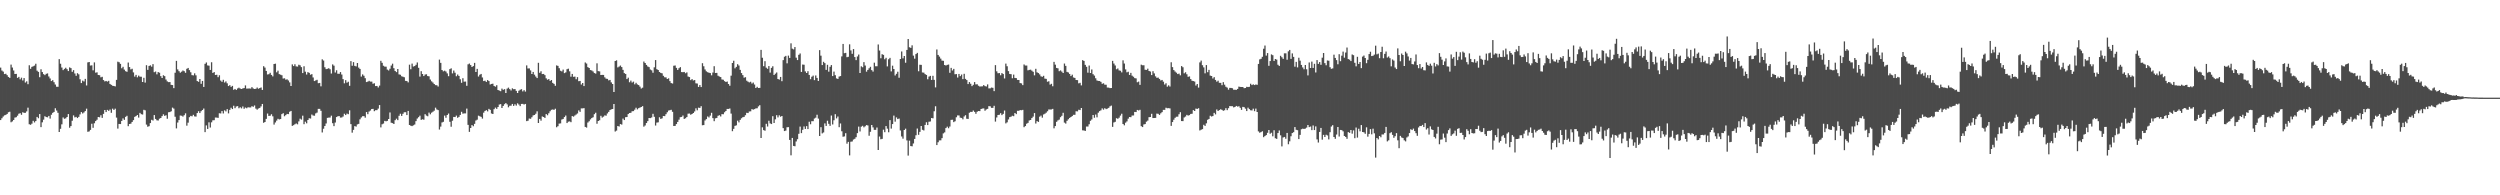 <?xml version="1.0" encoding="UTF-8"?>
<svg xmlns="http://www.w3.org/2000/svg" width="1920" height="150">
  <path d="M0 51.909h1v40.289H0zM1 54.188h1v36.615H1zM2 55.014h1v34.489H2zM3 56.878h1v31.681H3zM4 56.617h1v31.577H4zM5 57.749h1v29.768H5zM6 59.110h1v27.112H6zM7 59.781h1v26.046H7zM8 49.594h1v44.311H8zM9 51.839h1v41.383H9zM10 54.118h1v38.067H10zM11 56.814h1v33.488H11zM12 56.733h1v33.290H12zM13 59.792h1v29.019H13zM14 59.053h1v28.296H14zM15 60.940h1v26.005H15zM16 59.652h1v28.496H16zM17 61.817h1v24.378H17zM18 59.978h1v26.714H18zM19 63.366h1v23.252H19zM20 62.466h1v23.068H20zM21 64.671h1v18.017H21zM22 50.145h1v45.316H22zM23 52.834h1v43.035H23zM24 51.372h1v43.622H24zM25 50.883h1v41.890H25zM26 50.365h1v43.710H26zM27 48.954h1v44.005H27zM28 54.255h1v35.528H28zM29 55.206h1v35.617H29zM30 59.292h1v28.313H30zM31 53.207h1v44.439H31zM32 55.329h1v38.609H32zM33 56.909h1v35.018H33zM34 57.711h1v31.598H34zM35 56.696h1v33.214H35zM36 56.377h1v33.723H36zM37 58.737h1v30.325H37zM38 60.245h1v30.856H38zM39 62.265h1v25.841H39zM40 61.549h1v25.118H40zM41 63.137h1v22.809H41zM42 64.944h1v18.198H42zM43 66.599h1v18.314H43zM44 66.680h1v19.960H44zM45 45.439h1v55.930H45zM46 48.946h1v49.977H46zM47 51.888h1v43.579H47zM48 53.882h1v36.339H48zM49 52.894h1v38.349H49zM50 52.001h1v38.868H50zM51 53.127h1v36.721H51zM52 54.569h1v33.047H52zM53 51.752h1v46.333H53zM54 52.350h1v44.458H54zM55 55.167h1v37.566H55zM56 53.886h1v34.749H56zM57 56.409h1v33.738H57zM58 58.198h1v31.568H58zM59 56.204h1v34.457H59zM60 57.069h1v32.681H60zM61 60.864h1v27.005H61zM62 63.806h1v22.255H62zM63 61.893h1v25.257H63zM64 62.564h1v23.818H64zM65 60.566h1v24.741H65zM66 65.629h1v17.837H66zM67 47.935h1v53.307H67zM68 47.622h1v53.311H68zM69 50.314h1v49.425H69zM70 50.162h1v44.870H70zM71 54.018h1v44.149H71zM72 47.944h1v46.731H72zM73 55.787h1v37.208H73zM74 55.564h1v36.383H74zM75 57.622h1v32.224H75zM76 57.746h1v32.366H76zM77 59.408h1v29.132H77zM78 59.002h1v31.500H78zM79 61.508h1v25.937H79zM80 62.499h1v22.006H80zM81 62.162h1v23.926H81zM82 62.667h1v21.719H82zM83 62.052h1v23.094H83zM84 64.463h1v19.682H84zM85 65.155h1v21.485H85zM86 65.848h1v17.604H86zM87 66.034h1v18.401H87zM88 66.377h1v17.069H88zM89 61.361h1v28.955H89zM90 47.357h1v51.399H90zM91 47.822h1v47.379H91zM92 49.029h1v46.266H92zM93 52.433h1v40.467H93zM94 51.305h1v39.628H94zM95 53.453h1v38.595H95zM96 54.700h1v35.062H96zM97 55.124h1v33.816H97zM98 48.032h1v48.867H98zM99 51.499h1v43.741H99zM100 53.297h1v41.660H100zM101 52.785h1v40.838H101zM102 55.627h1v36.639H102zM103 58.850h1v30.918H103zM104 57.515h1v31.603H104zM105 59.392h1v28.938H105zM106 58.079h1v32.258H106zM107 58.902h1v27.758H107zM108 58.957h1v28.731H108zM109 62.989h1v24.978H109zM110 59.730h1v24.574H110zM111 63.455h1v21.301H111zM112 50.063h1v45.630H112zM113 53.670h1v43.675H113zM114 50.632h1v46.287H114zM115 50.176h1v44.336H115zM116 51.188h1v40.833H116zM117 49.249h1v43.304H117zM118 55.464h1v32.894H118zM119 54.931h1v36.415H119zM120 57.092h1v35.329H120zM121 55.370h1v37.203H121zM122 55.864h1v35.282H122zM123 58.445h1v32.177H123zM124 59.917h1v29.281H124zM125 57.813h1v29.980H125zM126 58.446h1v30.546H126zM127 61.074h1v27.450H127zM128 62.515h1v28.660H128zM129 63.084h1v23.148H129zM130 63.038h1v23.033H130zM131 65.189h1v20.243H131zM132 65.320h1v17.322H132zM133 67.710h1v15.689H133zM134 55.859h1v33.801H134zM135 46.764h1v51.833H135zM136 53.273h1v40.813H136zM137 54.675h1v37.518H137zM138 55.820h1v32.883H138zM139 55.053h1v33.815H139zM140 54.115h1v35.411H140zM141 54.680h1v33.817H141zM142 55.921h1v31.118H142zM143 52.856h1v43.669H143zM144 52.148h1v42.035H144zM145 53.863h1v36.141H145zM146 55.506h1v33.497H146zM147 57.695h1v31.655H147zM148 57.908h1v30.273H148zM149 56.309h1v33.082H149zM150 57.873h1v31.678H150zM151 62.260h1v24.557H151zM152 62.814h1v22.606H152zM153 60.664h1v26.150H153zM154 64.336h1v21.063H154zM155 62.149h1v22.351H155zM156 66.785h1v16.557H156zM157 48.988h1v52.479H157zM158 47.974h1v48.341H158zM159 50.220h1v48.777H159zM160 50.411h1v43.528H160zM161 53.691h1v44.278H161zM162 47.812h1v46.140H162zM163 55.989h1v36.402H163zM164 55.366h1v36.948H164zM165 57.607h1v32.663H165zM166 57.411h1v32.910H166zM167 59.267h1v31.248H167zM168 57.783h1v29.187H168zM169 61.846h1v25.284H169zM170 62.808h1v22.512H170zM171 61.279h1v25.849H171zM172 63.375h1v21.352H172zM173 62.521h1v23.052H173zM174 64.017h1v19.822H174zM175 66.095h1v20.981H175zM176 65.397h1v18.968H176zM177 66.716h1v16.018H177zM178 65.923h1v17.838H178zM179 68.978h1v12.202H179zM180 68.289h1v14.823H180zM181 69.047h1v12.719H181zM182 67.924h1v13.563H182zM183 67.342h1v15.793H183zM184 67.983h1v14.375H184zM185 68.343h1v14.919H185zM186 67.911h1v13.848H186zM187 67.625h1v15.944H187zM188 65.601h1v17.007H188zM189 68.048h1v15.090H189zM190 67.973h1v14.383H190zM191 67.955h1v14.584H191zM192 68.021h1v14.510H192zM193 66.910h1v14.654H193zM194 67.928h1v14.117H194zM195 68.352h1v12.642H195zM196 68.176h1v15.222H196zM197 67.219h1v16.981H197zM198 68.160h1v15.220H198zM199 67.613h1v15.269H199zM200 67.174h1v14.531H200zM201 69.061h1v10.786H201zM202 50.856h1v43.437H202zM203 51.921h1v41.774H203zM204 54.477h1v36.812H204zM205 57.170h1v30.030H205zM206 57.000h1v32.018H206zM207 55.928h1v32.952H207zM208 57.552h1v30.205H208zM209 58.679h1v30.670H209zM210 49.127h1v46.559H210zM211 48.880h1v45.190H211zM212 55.562h1v37.062H212zM213 54.293h1v36.947H213zM214 56.913h1v34.822H214zM215 57.326h1v34.111H215zM216 57.792h1v29.864H216zM217 60.321h1v26.597H217zM218 60.110h1v29.182H218zM219 61.208h1v27.203H219zM220 60.924h1v26.576H220zM221 61.800h1v25.865H221zM222 63.276h1v22.548H222zM223 66.068h1v19.130H223zM224 49.465h1v47.187H224zM225 50.746h1v45.414H225zM226 49.346h1v46.071H226zM227 51.016h1v43.787H227zM228 51.131h1v44.372H228zM229 49.719h1v43.534H229zM230 50.173h1v40.949H230zM231 51.568h1v40.265H231zM232 56.133h1v32.690H232zM233 50.872h1v44.516H233zM234 55.061h1v38.362H234zM235 57.256h1v37.476H235zM236 55.376h1v36.805H236zM237 55.967h1v34.851H237zM238 57.388h1v33.657H238zM239 56.930h1v31.053H239zM240 59.480h1v29.254H240zM241 62.250h1v26.622H241zM242 61.763h1v25.320H242zM243 61.303h1v25.160H243zM244 63.915h1v19.712H244zM245 63.718h1v19.889H245zM246 66.325h1v18.787H246zM247 45.545h1v56.174H247zM248 46.475h1v52.377H248zM249 51.651h1v45.100H249zM250 53.097h1v41.719H250zM251 52.833h1v37.691H251zM252 52.363h1v37.947H252zM253 53.178h1v37.088H253zM254 56.485h1v32.325H254zM255 49.482h1v45.132H255zM256 50.438h1v46.409H256zM257 55.706h1v38.378H257zM258 53.947h1v35.971H258zM259 56.606h1v32.667H259zM260 56.671h1v32.457H260zM261 55.336h1v35.000H261zM262 57.217h1v32.987H262zM263 60.793h1v28.714H263zM264 63.980h1v23.384H264zM265 61.522h1v26.837H265zM266 63.465h1v23.793H266zM267 62.785h1v24.936H267zM268 65.885h1v18.862H268zM269 46.947h1v48.394H269zM270 50.484h1v51.387H270zM271 47.699h1v52.047H271zM272 50.594h1v46.292H272zM273 51.014h1v46.235H273zM274 48.387h1v47.155H274zM275 51.934h1v43.178H275zM276 52.928h1v38.703H276zM277 58.842h1v31.370H277zM278 57.126h1v32.090H278zM279 58.181h1v30.998H279zM280 60.067h1v30.289H280zM281 63.014h1v23.037H281zM282 62.649h1v25.056H282zM283 62.061h1v23.602H283zM284 62.677h1v22.190H284zM285 62.693h1v21.041H285zM286 64.317h1v19.297H286zM287 63.940h1v21.451H287zM288 66.107h1v18.512H288zM289 65.986h1v18.622H289zM290 67.153h1v16.278H290zM291 65.728h1v14.977H291zM292 46.701h1v51.131H292zM293 48.238h1v47.200H293zM294 50.489h1v44.370H294zM295 51.144h1v41.707H295zM296 51.211h1v41.976H296zM297 53.476h1v39.333H297zM298 54.115h1v37.279H298zM299 52.790h1v33.599H299zM300 50.332h1v43.944H300zM301 48.914h1v45.676H301zM302 52.352h1v42.886H302zM303 54.533h1v37.771H303zM304 55.412h1v35.735H304zM305 52.984h1v39.276H305zM306 57.132h1v31.826H306zM307 57.391h1v29.967H307zM308 58.583h1v30.453H308zM309 58.918h1v28.496H309zM310 59.338h1v26.878H310zM311 62.111h1v24.055H311zM312 62.284h1v26.074H312zM313 63.296h1v21.908H313zM314 49.664h1v46.330H314zM315 53.214h1v43.349H315zM316 48.831h1v48.021H316zM317 51.073h1v45.187H317zM318 50.759h1v44.859H318zM319 49.783h1v43.237H319zM320 47.972h1v43.064H320zM321 52.059h1v37.932H321zM322 58.841h1v29.970H322zM323 54.698h1v37.360H323zM324 56.839h1v34.755H324zM325 58.429h1v33.525H325zM326 57.219h1v30.511H326zM327 57.045h1v31.728H327zM328 58.399h1v30.881H328zM329 58.599h1v27.874H329zM330 61.077h1v26.734H330zM331 62.446h1v24.076H331zM332 63.389h1v22.415H332zM333 64.534h1v20.449H333zM334 65.372h1v17.295H334zM335 65.472h1v18.599H335zM336 66.435h1v18.133H336zM337 45.794h1v53.685H337zM338 48.267h1v48.938H338zM339 53.777h1v40.287H339zM340 54.784h1v38.753H340zM341 54.249h1v34.510H341zM342 54.944h1v35.471H342zM343 56.372h1v31.962H343zM344 58.517h1v28.682H344zM345 53.070h1v40.467H345zM346 52.498h1v44.810H346zM347 56.374h1v36.365H347zM348 54.174h1v35.631H348zM349 55.855h1v34.033H349zM350 58.559h1v30.232H350zM351 57.223h1v33.237H351zM352 58.336h1v31.411H352zM353 60.863h1v27.412H353zM354 63.586h1v22.293H354zM355 60.064h1v27.210H355zM356 62.729h1v24.352H356zM357 62.606h1v24.463H357zM358 65.898h1v17.512H358zM359 49.430h1v46.478H359zM360 48.767h1v52.489H360zM361 49.972h1v48.356H361zM362 51.459h1v44.596H362zM363 50.736h1v46.234H363zM364 48.300h1v46.818H364zM365 55.287h1v37.278H365zM366 52.911h1v39.004H366zM367 58.771h1v30.051H367zM368 57.393h1v31.908H368zM369 56.793h1v32.948H369zM370 59.471h1v31.628H370zM371 62.245h1v24.286H371zM372 61.936h1v23.259H372zM373 62.900h1v21.668H373zM374 61.516h1v24.014H374zM375 62.240h1v21.346H375zM376 64.875h1v19.496H376zM377 64.482h1v22.639H377zM378 64.262h1v23.303H378zM379 66.015h1v17.862H379zM380 66.572h1v16.043H380zM381 65.434h1v18.162H381zM382 69.144h1v13.007H382zM383 69.584h1v10.704H383zM384 70.066h1v9.918H384zM385 68.065h1v14.901H385zM386 68.947h1v12.427H386zM387 68.430h1v11.600H387zM388 71.433h1v7.719H388zM389 68.037h1v12.144H389zM390 67.280h1v15.131H390zM391 68.468h1v12.768H391zM392 69.457h1v11.679H392zM393 67.827h1v11.984H393zM394 68.515h1v12.831H394zM395 68.426h1v11.662H395zM396 69.784h1v11.312H396zM397 71.444h1v7.901H397zM398 69.677h1v10.589H398zM399 68.919h1v12.574H399zM400 68.491h1v11.331H400zM401 70.202h1v9.591H401zM402 69.231h1v11.060H402zM403 70.348h1v9.472H403zM404 50.223h1v42.815H404zM405 52.592h1v40.106H405zM406 52.528h1v38.526H406zM407 54.049h1v37.188H407zM408 56.830h1v33.234H408zM409 55.235h1v33.399H409zM410 57.332h1v30.999H410zM411 58.776h1v28.578H411zM412 59.968h1v25.512H412zM413 48.240h1v46.208H413zM414 55.920h1v35.410H414zM415 54.745h1v37.937H415zM416 56.890h1v32.572H416zM417 56.772h1v33.107H417zM418 57.719h1v32.870H418zM419 60.149h1v27.439H419zM420 61.228h1v27.312H420zM421 60.700h1v26.297H421zM422 62.160h1v23.297H422zM423 61.451h1v22.893H423zM424 63.645h1v20.429H424zM425 64.430h1v19.958H425zM426 65.913h1v17.602H426zM427 50.242h1v47.482H427zM428 50.607h1v46.322H428zM429 52.399h1v42.528H429zM430 54.304h1v40.450H430zM431 54.851h1v36.940H431zM432 53.432h1v37.922H432zM433 56.188h1v33.716H433zM434 55.616h1v33.137H434zM435 53.153h1v41.358H435zM436 52.758h1v40.673H436zM437 54.772h1v38.474H437zM438 58.905h1v34.954H438zM439 56.781h1v32.365H439zM440 58.987h1v30.631H440zM441 58.848h1v29.858H441zM442 60.864h1v27.114H442zM443 59.225h1v27.925H443zM444 62.338h1v22.444H444zM445 62.172h1v23.758H445zM446 64.907h1v18.338H446zM447 63.763h1v19.474H447zM448 66.105h1v16.931H448zM449 47.967h1v49.529H449zM450 48.790h1v49.213H450zM451 51.539h1v42.573H451zM452 52.231h1v40.890H452zM453 53.800h1v37.912H453zM454 54.106h1v36.550H454zM455 54.867h1v35.208H455zM456 56.092h1v31.616H456zM457 56.503h1v30.098H457zM458 48.662h1v46.382H458zM459 54.606h1v38.312H459zM460 54.840h1v37.502H460zM461 57.592h1v31.323H461zM462 57.516h1v32.809H462zM463 57.567h1v32.027H463zM464 59.401h1v29.248H464zM465 60.435h1v28.395H465zM466 60.576h1v26.583H466zM467 61.734h1v24.161H467zM468 61.401h1v23.148H468zM469 63.288h1v20.663H469zM470 64.510h1v19.189H470zM471 70.680h1v9.209H471zM472 46.851h1v54.181H472zM473 46.311h1v54.003H473zM474 51.756h1v45.021H474zM475 51.121h1v46.046H475zM476 50.316h1v44.985H476zM477 51.509h1v44.208H477zM478 53.639h1v37.423H478zM479 56.146h1v36.050H479zM480 56.771h1v33.263H480zM481 60.707h1v29.158H481zM482 59.643h1v27.971H482zM483 63.184h1v23.591H483zM484 61.915h1v24.739H484zM485 63.367h1v22.090H485zM486 62.669h1v22.675H486zM487 64.760h1v19.483H487zM488 63.581h1v19.159H488zM489 64.809h1v19.214H489zM490 65.311h1v17.780H490zM491 66.489h1v16.153H491zM492 68.020h1v14.180H492zM493 67.322h1v14.191H493zM494 47.281h1v49.976H494zM495 48.391h1v47.952H495zM496 49.847h1v44.642H496zM497 51.059h1v41.953H497zM498 51.563h1v39.059H498zM499 53.396h1v37.323H499zM500 54.025h1v36.199H500zM501 55.869h1v31.512H501zM502 51.728h1v37.951H502zM503 46.156h1v50.234H503zM504 53.147h1v41.022H504zM505 53.740h1v40.193H505zM506 55.288h1v34.753H506zM507 56.004h1v35.328H507zM508 56.313h1v34.581H508zM509 58.223h1v30.874H509zM510 59.355h1v29.838H510zM511 59.425h1v28.284H511zM512 60.668h1v25.559H512zM513 60.162h1v24.706H513zM514 62.306h1v22.324H514zM515 63.771h1v20.539H515zM516 64.167h1v21.712H516zM517 50.466h1v46.308H517zM518 50.300h1v46.371H518zM519 52.102h1v43.157H519zM520 53.705h1v39.929H520zM521 52.387h1v39.526H521zM522 51.558h1v38.447H522zM523 55.331h1v34.486H523zM524 55.437h1v33.272H524zM525 55.236h1v36.125H525zM526 56.282h1v34.557H526zM527 55.583h1v34.340H527zM528 58.802h1v28.506H528zM529 59.162h1v28.021H529zM530 61.517h1v26.611H530zM531 60.712h1v26.842H531zM532 61.818h1v24.941H532zM533 61.482h1v24.108H533zM534 63.983h1v19.240H534zM535 64.127h1v20.598H535zM536 66.754h1v15.920H536zM537 65.347h1v17.557H537zM538 66.892h1v14.672H538zM539 48.531h1v47.692H539zM540 50.880h1v45.172H540zM541 53.327h1v39.187H541zM542 54.803h1v36.706H542zM543 55.441h1v33.990H543zM544 55.862h1v34.364H544zM545 56.118h1v32.642H545zM546 57.850h1v28.775H546zM547 55.688h1v35.030H547zM548 50.858h1v42.232H548zM549 56.072h1v34.822H549zM550 55.960h1v34.589H550zM551 58.173h1v30.737H551zM552 58.802h1v29.658H552zM553 59.164h1v30.292H553zM554 61.010h1v26.632H554zM555 61.238h1v26.525H555zM556 62.320h1v23.887H556zM557 62.964h1v22.276H557zM558 62.621h1v21.044H558zM559 64.502h1v19.141H559zM560 65.837h1v17.442H560zM561 58.117h1v29.105H561zM562 48.379h1v52.391H562zM563 46.667h1v52.278H563zM564 52.486h1v44.158H564zM565 51.341h1v44.923H565zM566 49.318h1v43.350H566zM567 50.327h1v43.695H567zM568 53.640h1v38.435H568zM569 56.097h1v34.720H569zM570 57.687h1v32.338H570zM571 59.663h1v30.104H571zM572 59.306h1v29.190H572zM573 61.945h1v24.709H573zM574 62.723h1v24.117H574zM575 63.271h1v22.310H575zM576 62.769h1v22.735H576zM577 64.177h1v19.625H577zM578 63.386h1v20.857H578zM579 64.919h1v18.897H579zM580 67.579h1v15.659H580zM581 66.657h1v16.480H581zM582 67.576h1v14.163H582zM583 67.464h1v13.327H583zM584 38.319h1v67.659H584zM585 44.345h1v53.465H585zM586 50.857h1v49.068H586zM587 46.994h1v53.421H587zM588 51.945h1v43.126H588zM589 52.818h1v44.368H589zM590 50.762h1v41.954H590zM591 55.782h1v39.008H591zM592 52.112h1v43.172H592zM593 50.897h1v38.366H593zM594 57.594h1v36.871H594zM595 56.555h1v35.077H595zM596 55.668h1v32.818H596zM597 60.675h1v29.471H597zM598 61.112h1v27.476H598zM599 59.106h1v30.544H599zM600 62.380h1v26.725H600zM601 46.160h1v52.262H601zM602 43.590h1v57.081H602zM603 42.928h1v57.396H603zM604 48.634h1v49.107H604zM605 42.685h1v54.964H605zM606 44.478h1v62.997H606zM607 33.279h1v86.011H607zM608 37.399h1v68.524H608zM609 37.929h1v74.156H609zM610 36.153h1v76.178H610zM611 44.301h1v64.334H611zM612 46.131h1v60.760H612zM613 42.077h1v60.688H613zM614 41.068h1v56.171H614zM615 55.221h1v47.034H615zM616 49.583h1v50.098H616zM617 49.700h1v47.437H617zM618 54.812h1v44.200H618zM619 56.078h1v40.805H619zM620 54.665h1v44.438H620zM621 57.574h1v35.921H621zM622 60.808h1v34.639H622zM623 58.950h1v34.129H623zM624 58.043h1v35.035H624zM625 61.540h1v29.479H625zM626 57.957h1v32.429H626zM627 59.869h1v28.269H627zM628 62.181h1v28.930H628zM629 38.514h1v65.947H629zM630 42.760h1v54.943H630zM631 49.995h1v52.440H631zM632 47.442h1v54.273H632zM633 48.476h1v46.297H633zM634 53.673h1v43.021H634zM635 49.775h1v42.961H635zM636 55.034h1v40.036H636zM637 51.298h1v45.389H637zM638 49.995h1v38.753H638zM639 58.438h1v37.129H639zM640 54.999h1v37.350H640zM641 57.769h1v29.961H641zM642 60.231h1v30.710H642zM643 60.628h1v28.857H643zM644 58.776h1v38.925H644zM645 58.441h1v36.359H645zM646 43.320h1v57.516H646zM647 33.725h1v71.277H647zM648 40.848h1v63.883H648zM649 40.582h1v61.738H649zM650 43.941h1v66.382H650zM651 43.634h1v65.343H651zM652 34.052h1v85.282H652zM653 38.724h1v70.136H653zM654 41.309h1v67.334H654zM655 37.701h1v69.447H655zM656 43.807h1v62.770H656zM657 46.174h1v59.200H657zM658 43.390h1v58.858H658zM659 41.906h1v55.341H659zM660 56.056h1v44.887H660zM661 50.945h1v46.332H661zM662 51.639h1v44.976H662zM663 47.715h1v50.101H663zM664 50.349h1v46.643H664zM665 55.031h1v41.044H665zM666 53.731h1v42.615H666zM667 52.438h1v51.830H667zM668 51.328h1v49.918H668zM669 53.860h1v42.158H669zM670 55.005h1v42.817H670zM671 48.121h1v51.619H671zM672 50.898h1v48.852H672zM673 50.895h1v47.041H673zM674 34.148h1v81.062H674zM675 38.787h1v66.078H675zM676 44.758h1v62.204H676zM677 41.614h1v65.012H677zM678 42.143h1v57.462H678zM679 45.500h1v56.039H679zM680 44.409h1v52.421H680zM681 51.013h1v47.788H681zM682 45.531h1v56.033H682zM683 44.427h1v47.810H683zM684 54.816h1v43.928H684zM685 50.418h1v44.854H685zM686 52.989h1v35.769H686zM687 57.974h1v35.462H687zM688 56.658h1v33.524H688zM689 55.079h1v36.378H689zM690 59.690h1v31.368H690zM691 45.292h1v54.909H691zM692 39.538h1v65.273H692zM693 44.784h1v61.713H693zM694 43.028h1v56.821H694zM695 48.194h1v50.598H695zM696 38.343h1v69.476H696zM697 29.964h1v89.544H697zM698 36.321h1v71.691H698zM699 36.786h1v75.409H699zM700 34.815h1v77.553H700zM701 42.693h1v67.483H701zM702 45.042h1v61.638H702zM703 41.510h1v62.392H703zM704 40.617h1v58.115H704zM705 54.746h1v48.791H705zM706 49.738h1v51.524H706zM707 49.809h1v46.958H707zM708 55.649h1v44.042H708zM709 55.826h1v44.380H709zM710 56.909h1v39.026H710zM711 57.555h1v36.321H711zM712 60.889h1v35.167H712zM713 58.839h1v34.662H713zM714 58.280h1v35.008H714zM715 61.368h1v29.249H715zM716 58.209h1v32.646H716zM717 61.359h1v24.112H717zM718 67.103h1v14.518H718zM719 37.971h1v73.415H719zM720 42.196h1v67.075H720zM721 43.483h1v64.352H721zM722 44.996h1v62.781H722zM723 46.558h1v59.530H723zM724 46.696h1v55.755H724zM725 49.898h1v51.801H725zM726 50.322h1v48.009H726zM727 49.828h1v47.451H727zM728 49.583h1v48.938H728zM729 55.921h1v41.278H729zM730 52.123h1v39.954H730zM731 54.142h1v37.832H731zM732 52.906h1v40.872H732zM733 57.021h1v36.119H733zM734 56.864h1v33.217H734zM735 59.524h1v29.085H735zM736 56.799h1v31.879H736zM737 58.476h1v31.884H737zM738 57.264h1v33.309H738zM739 60.755h1v30.914H739zM740 56.660h1v32.790H740zM741 60.580h1v27.895H741zM742 61.496h1v29.686H742zM743 64.575h1v26.769H743zM744 63.043h1v23.561H744zM745 64.310h1v21.595H745zM746 66.153h1v19.820H746zM747 65.148h1v19.748H747zM748 63.026h1v22.912H748zM749 64.839h1v22.540H749zM750 64.735h1v21.055H750zM751 65.843h1v19.423H751zM752 66.453h1v18.919H752zM753 66.351h1v17.382H753zM754 66.318h1v17.050H754zM755 65.355h1v17.895H755zM756 66.155h1v18.879H756zM757 66.381h1v17.676H757zM758 64.794h1v18.818H758zM759 67.879h1v13.619H759zM760 67.836h1v13.803H760zM761 67.203h1v15.663H761zM762 67.435h1v15.408H762zM763 69.984h1v11.285H763zM764 50.042h1v43.361H764zM765 54.763h1v35.460H765zM766 56.266h1v32.077H766zM767 56.106h1v32.008H767zM768 57.816h1v29.113H768zM769 56.096h1v32.317H769zM770 56.899h1v30.572H770zM771 60.262h1v24.619H771zM772 48.828h1v45.928H772zM773 50.877h1v43.056H773zM774 54.631h1v37.102H774zM775 56.801h1v33.150H775zM776 56.966h1v32.625H776zM777 60.095h1v28.807H777zM778 57.319h1v31.938H778zM779 59.865h1v26.918H779zM780 60.011h1v27.653H780zM781 61.398h1v23.711H781zM782 61.433h1v23.673H782zM783 63.775h1v20.748H783zM784 64.038h1v20.647H784zM785 65.399h1v18.987H785zM786 49.503h1v48.176H786zM787 50.325h1v46.492H787zM788 50.320h1v44.690H788zM789 54.037h1v40.320H789zM790 53.640h1v38.858H790zM791 53.507h1v38.671H791zM792 54.260h1v36.426H792zM793 55.152h1v34.420H793zM794 57.863h1v28.962H794zM795 52.856h1v42.007H795zM796 55.539h1v37.483H796zM797 56.114h1v37.541H797zM798 57.144h1v32.434H798zM799 58.628h1v30.169H799zM800 58.982h1v31.398H800zM801 58.223h1v29.675H801zM802 60.367h1v26.994H802zM803 60.563h1v25.944H803zM804 62.764h1v22.665H804zM805 62.403h1v21.654H805zM806 64.974h1v19.164H806zM807 64.361h1v19.685H807zM808 66.237h1v17.373H808zM809 47.537h1v51.029H809zM810 49.666h1v47.169H810zM811 52.196h1v41.323H811zM812 52.474h1v39.997H812zM813 54.676h1v37.164H813zM814 54.084h1v35.939H814zM815 54.976h1v33.984H815zM816 56.072h1v30.574H816zM817 48.818h1v45.314H817zM818 50.604h1v44.329H818zM819 55.180h1v37.574H819zM820 55.664h1v35.957H820zM821 56.773h1v33.806H821zM822 58.395h1v31.441H822zM823 57.348h1v31.810H823zM824 59.487h1v28.673H824zM825 59.856h1v28.320H825zM826 61.456h1v23.986H826zM827 61.531h1v24.021H827zM828 63.991h1v20.285H828zM829 63.569h1v20.975H829zM830 65.561h1v17.401H830zM831 46.190h1v53.883H831zM832 46.786h1v53.396H832zM833 49.822h1v50.748H833zM834 51.292h1v45.884H834zM835 55.803h1v41.382H835zM836 50.304h1v45.144H836zM837 56.058h1v36.740H837zM838 53.342h1v38.397H838zM839 56.992h1v31.311H839zM840 58.078h1v32.327H840zM841 60.114h1v27.834H841zM842 61.785h1v28.326H842zM843 62.148h1v24.396H843zM844 62.197h1v23.172H844zM845 62.878h1v21.846H845zM846 64.378h1v18.871H846zM847 63.963h1v20.263H847zM848 65.050h1v18.048H848zM849 65.080h1v18.745H849zM850 67.240h1v16.172H850zM851 67.275h1v15.564H851zM852 67.695h1v13.965H852zM853 67.569h1v13.548H853zM854 46.758h1v50.661H854zM855 48.767h1v45.275H855zM856 50.271h1v43.263H856zM857 53.182h1v37.578H857zM858 52.604h1v38.633H858zM859 54.050h1v36.317H859zM860 54.301h1v34.479H860zM861 55.583h1v31.787H861zM862 46.346h1v48.897H862zM863 48.784h1v47.485H863zM864 53.318h1v40.879H864zM865 55.551h1v37.668H865zM866 55.100h1v36.025H866zM867 57.566h1v32.301H867zM868 55.944h1v34.083H868zM869 58.105h1v30.616H869zM870 58.913h1v29.782H870zM871 60.001h1v25.941H871zM872 60.199h1v25.874H872zM873 63.164h1v21.259H873zM874 62.661h1v22.197H874zM875 65.177h1v19.166H875zM876 49.648h1v47.296H876zM877 50.122h1v47.470H877zM878 50.133h1v45.467H878zM879 53.556h1v41.750H879zM880 53.732h1v39.705H880zM881 52.715h1v39.927H881zM882 54.512h1v35.490H882zM883 54.914h1v34.958H883zM884 57.640h1v29.734H884zM885 54.673h1v36.014H885zM886 56.382h1v34.252H886zM887 58.623h1v31.920H887zM888 59.768h1v27.461H888zM889 59.597h1v27.807H889zM890 60.646h1v27.603H890zM891 61.819h1v25.228H891zM892 61.412h1v24.686H892zM893 62.726h1v21.637H893zM894 64.898h1v19.465H894zM895 63.942h1v18.808H895zM896 66.546h1v16.619H896zM897 65.515h1v17.535H897zM898 66.436h1v16.792H898zM899 47.809h1v48.874H899zM900 51.558h1v42.212H900zM901 53.786h1v38.154H901zM902 54.922h1v35.548H902zM903 55.807h1v33.865H903zM904 56.859h1v32.754H904zM905 56.509h1v31.226H905zM906 57.842h1v28.323H906zM907 50.740h1v42.239H907zM908 51.654h1v41.367H908zM909 56.325h1v33.912H909zM910 55.497h1v34.010H910zM911 57.052h1v31.176H911zM912 58.995h1v29.810H912zM913 58.664h1v29.748H913zM914 60.716h1v26.775H914zM915 61.984h1v25.344H915zM916 62.277h1v22.294H916zM917 62.633h1v22.590H917zM918 65.683h1v17.713H918zM919 64.520h1v19.157H919zM920 67.268h1v15.820H920zM921 47.919h1v52.274H921zM922 46.567h1v53.052H922zM923 50.072h1v49.125H923zM924 51.783h1v44.064H924zM925 56.305h1v40.393H925zM926 49.986h1v44.726H926zM927 55.448h1v36.552H927zM928 53.643h1v37.720H928zM929 58.048h1v30.813H929zM930 58.345h1v31.133H930zM931 60.276h1v28.883H931zM932 59.241h1v27.421H932zM933 61.401h1v26.466H933zM934 62.723h1v21.371H934zM935 61.968h1v23.283H935zM936 63.610h1v20.900H936zM937 63.625h1v20.278H937zM938 65.442h1v18.922H938zM939 63.103h1v21.972H939zM940 65.023h1v19.654H940zM941 66.592h1v16.509H941zM942 67.259h1v17.348H942zM943 68.884h1v14.220H943zM944 67.484h1v13.986H944zM945 67.519h1v14.030H945zM946 67.807h1v13.751H946zM947 68.921h1v13.559H947zM948 68.920h1v13.214H948zM949 69.009h1v12.368H949zM950 68.287h1v13.568H950zM951 66.518h1v15.078H951zM952 66.772h1v16.003H952zM953 66.795h1v17.564H953zM954 66.808h1v15.245H954zM955 67.734h1v14.582H955zM956 67.588h1v15.854H956zM957 66.662h1v18.614H957zM958 66.855h1v15.846H958zM959 66.675h1v17.157H959zM960 64.304h1v20.358H960zM961 65.319h1v19.520H961zM962 64.748h1v18.724H962zM963 65.349h1v20.076H963zM964 64.862h1v18.559H964zM965 65.152h1v20.878H965zM966 49.102h1v51.813H966zM967 45.630h1v56.285H967zM968 45.149h1v56.303H968zM969 43.610h1v57.183H969zM970 37.412h1v67.933H970zM971 34.957h1v69.550H971zM972 42.711h1v61.045H972zM973 40.731h1v61.281H973zM974 50.550h1v49.301H974zM975 46.885h1v55.802H975zM976 41.796h1v60.133H976zM977 42.414h1v62.312H977zM978 46.811h1v53.225H978zM979 45.301h1v60.877H979zM980 45.786h1v60.869H980zM981 49.715h1v52.486H981zM982 50.620h1v49.556H982zM983 42.839h1v61.076H983zM984 43.964h1v68.484H984zM985 45.211h1v60.343H985zM986 40.938h1v64.232H986zM987 40.974h1v65.550H987zM988 45.890h1v56.210H988zM989 39.437h1v71.374H989zM990 38.364h1v70.163H990zM991 45.234h1v59.413H991zM992 41.006h1v61.196H992zM993 43.652h1v57.884H993zM994 51.181h1v46.413H994zM995 47.511h1v52.193H995zM996 51.781h1v48.230H996zM997 44.341h1v62.462H997zM998 46.589h1v56.966H998zM999 49.892h1v49.401H999zM1000 51.784h1v47.034H1000zM1001 53.193h1v45.843H1001zM1002 49.945h1v48.796H1002zM1003 53.195h1v44.810H1003zM1004 57.915h1v38.097H1004zM1005 47.966h1v49.657H1005zM1006 52.201h1v44.957H1006zM1007 47.316h1v52.636H1007zM1008 52.185h1v44.188H1008zM1009 48.994h1v50.919H1009zM1010 55.656h1v41.420H1010zM1011 46.142h1v60.929H1011zM1012 49.073h1v60.408H1012zM1013 47.675h1v53.665H1013zM1014 49.760h1v48.472H1014zM1015 44.292h1v62.992H1015zM1016 40.680h1v62.902H1016zM1017 48.497h1v56.711H1017zM1018 50.134h1v53.321H1018zM1019 46.433h1v57.590H1019zM1020 46.622h1v60.411H1020zM1021 51.634h1v49.900H1021zM1022 52.855h1v44.320H1022zM1023 52.505h1v43.653H1023zM1024 41.982h1v63.241H1024zM1025 44.511h1v62.094H1025zM1026 46.164h1v57.135H1026zM1027 49.370h1v48.161H1027zM1028 41.650h1v63.213H1028zM1029 46.981h1v52.819H1029zM1030 42.759h1v57.193H1030zM1031 39.626h1v61.254H1031zM1032 44.264h1v60.179H1032zM1033 40.353h1v64.810H1033zM1034 36.509h1v70.091H1034zM1035 45.365h1v56.107H1035zM1036 45.828h1v56.197H1036zM1037 46.910h1v52.950H1037zM1038 41.828h1v60.832H1038zM1039 42.374h1v57.757H1039zM1040 48.253h1v57.868H1040zM1041 50.924h1v47.020H1041zM1042 43.627h1v62.056H1042zM1043 49.095h1v49.796H1043zM1044 47.635h1v53.240H1044zM1045 52.303h1v43.771H1045zM1046 43.492h1v57.860H1046zM1047 42.643h1v58.987H1047zM1048 44.527h1v58.213H1048zM1049 48.546h1v49.261H1049zM1050 45.925h1v59.044H1050zM1051 41.535h1v61.341H1051zM1052 39.746h1v59.435H1052zM1053 43.075h1v60.094H1053zM1054 42.788h1v56.034H1054zM1055 41.920h1v60.491H1055zM1056 35.051h1v85.988H1056zM1057 41.716h1v64.255H1057zM1058 41.189h1v65.893H1058zM1059 44.706h1v59.727H1059zM1060 39.944h1v65.469H1060zM1061 35.915h1v67.334H1061zM1062 44.736h1v58.553H1062zM1063 41.389h1v60.696H1063zM1064 39.578h1v57.881H1064zM1065 44.176h1v64.403H1065zM1066 43.381h1v64.395H1066zM1067 44.673h1v57.633H1067zM1068 50.932h1v50.610H1068zM1069 45.681h1v57.891H1069zM1070 46.558h1v59.267H1070zM1071 51.876h1v52.705H1071zM1072 53.024h1v49.206H1072zM1073 37.168h1v70.603H1073zM1074 42.224h1v71.576H1074zM1075 47.076h1v57.248H1075zM1076 41.111h1v64.449H1076zM1077 42.227h1v63.817H1077zM1078 50.687h1v57.079H1078zM1079 39.679h1v68.935H1079zM1080 41.011h1v64.587H1080zM1081 43.343h1v61.389H1081zM1082 46.519h1v55.664H1082zM1083 44.470h1v54.783H1083zM1084 49.217h1v50.690H1084zM1085 49.465h1v49.310H1085zM1086 47.215h1v53.469H1086zM1087 41.825h1v60.469H1087zM1088 49.994h1v54.323H1088zM1089 52.400h1v45.510H1089zM1090 49.223h1v47.506H1090zM1091 52.627h1v44.174H1091zM1092 51.464h1v44.422H1092zM1093 53.931h1v43.672H1093zM1094 54.049h1v40.510H1094zM1095 47.935h1v51.555H1095zM1096 49.892h1v48.558H1096zM1097 50.597h1v52.702H1097zM1098 48.917h1v48.150H1098zM1099 50.429h1v48.918H1099zM1100 56.431h1v43.391H1100zM1101 48.210h1v56.932H1101zM1102 51.051h1v55.303H1102zM1103 49.230h1v53.422H1103zM1104 50.214h1v47.153H1104zM1105 40.809h1v69.976H1105zM1106 43.645h1v63.612H1106zM1107 45.807h1v61.250H1107zM1108 49.903h1v52.631H1108zM1109 47.140h1v58.611H1109zM1110 44.871h1v64.309H1110zM1111 50.990h1v51.586H1111zM1112 51.147h1v48.796H1112zM1113 54.969h1v43.652H1113zM1114 41.821h1v62.538H1114zM1115 45.055h1v58.117H1115zM1116 43.830h1v58.629H1116zM1117 50.565h1v49.800H1117zM1118 39.763h1v64.521H1118zM1119 46.187h1v52.783H1119zM1120 43.453h1v54.997H1120zM1121 40.117h1v61.968H1121zM1122 45.789h1v56.144H1122zM1123 39.615h1v64.040H1123zM1124 40.485h1v66.603H1124zM1125 44.055h1v61.198H1125zM1126 47.727h1v51.517H1126zM1127 49.451h1v50.987H1127zM1128 41.034h1v62.085H1128zM1129 45.252h1v53.962H1129zM1130 47.604h1v54.522H1130zM1131 47.928h1v54.569H1131zM1132 45.445h1v56.919H1132zM1133 48.202h1v50.865H1133zM1134 47.015h1v52.132H1134zM1135 51.992h1v44.564H1135zM1136 42.745h1v57.662H1136zM1137 45.149h1v56.325H1137zM1138 45.868h1v55.417H1138zM1139 49.697h1v48.719H1139zM1140 45.914h1v57.170H1140zM1141 41.181h1v63.243H1141zM1142 46.481h1v54.196H1142zM1143 40.919h1v59.499H1143zM1144 40.383h1v60.177H1144zM1145 44.578h1v55.365H1145zM1146 30.764h1v84.168H1146zM1147 41.920h1v66.078H1147zM1148 40.945h1v62.815H1148zM1149 41.221h1v64.081H1149zM1150 44.100h1v54.674H1150zM1151 41.318h1v68.141H1151zM1152 43.673h1v64.560H1152zM1153 43.883h1v60.895H1153zM1154 38.648h1v65.134H1154zM1155 43.602h1v62.226H1155zM1156 37.302h1v73.014H1156zM1157 41.776h1v60.778H1157zM1158 45.944h1v55.621H1158zM1159 39.306h1v73.757H1159zM1160 40.709h1v68.330H1160zM1161 41.950h1v61.830H1161zM1162 49.473h1v55.482H1162zM1163 39.980h1v77.100H1163zM1164 38.013h1v68.770H1164zM1165 39.349h1v67.407H1165zM1166 35.287h1v71.139H1166zM1167 42.506h1v61.425H1167zM1168 43.834h1v60.017H1168zM1169 43.742h1v62.411H1169zM1170 41.818h1v60.832H1170zM1171 43.307h1v57.001H1171zM1172 47.665h1v52.022H1172zM1173 40.880h1v63.270H1173zM1174 48.734h1v52.883H1174zM1175 50.122h1v47.753H1175zM1176 48.622h1v53.462H1176zM1177 40.258h1v65.422H1177zM1178 45.395h1v54.165H1178zM1179 47.581h1v54.085H1179zM1180 48.381h1v52.172H1180zM1181 41.361h1v58.334H1181zM1182 44.653h1v54.853H1182zM1183 54.790h1v44.015H1183zM1184 54.977h1v45.617H1184zM1185 50.248h1v51.692H1185zM1186 48.581h1v54.901H1186zM1187 42.579h1v61.111H1187zM1188 44.464h1v56.372H1188zM1189 45.250h1v54.895H1189zM1190 48.613h1v52.496H1190zM1191 40.971h1v73.866H1191zM1192 45.592h1v64.098H1192zM1193 47.068h1v60.926H1193zM1194 47.377h1v59.980H1194zM1195 45.766h1v67.282H1195zM1196 48.131h1v58.091H1196zM1197 46.017h1v63.639H1197zM1198 43.932h1v56.007H1198zM1199 44.748h1v58.913H1199zM1200 43.083h1v67.700H1200zM1201 47.435h1v59.995H1201zM1202 52.378h1v47.224H1202zM1203 46.661h1v60.843H1203zM1204 37.867h1v68.603H1204zM1205 43.680h1v65.108H1205zM1206 48.214h1v51.098H1206zM1207 48.231h1v53.420H1207zM1208 34.904h1v74.043H1208zM1209 48.997h1v50.202H1209zM1210 46.740h1v52.432H1210zM1211 41.635h1v59.112H1211zM1212 37.918h1v67.009H1212zM1213 35.780h1v75.111H1213zM1214 37.189h1v73.596H1214zM1215 40.057h1v69.368H1215zM1216 46.840h1v57.674H1216zM1217 44.326h1v57.342H1217zM1218 38.813h1v64.267H1218zM1219 46.095h1v55.629H1219zM1220 47.837h1v58.894H1220zM1221 50.514h1v50.138H1221zM1222 38.050h1v69.665H1222zM1223 44.172h1v54.387H1223zM1224 47.340h1v51.115H1224zM1225 46.624h1v49.886H1225zM1226 41.273h1v60.496H1226zM1227 45.268h1v57.625H1227zM1228 44.504h1v56.577H1228zM1229 46.335h1v51.020H1229zM1230 38.582h1v67.970H1230zM1231 38.994h1v68.861H1231zM1232 48.698h1v51.570H1232zM1233 41.023h1v63.541H1233zM1234 43.460h1v55.998H1234zM1235 44.022h1v54.440H1235zM1236 38.132h1v83.231H1236zM1237 46.251h1v59.409H1237zM1238 45.396h1v57.935H1238zM1239 42.039h1v67.416H1239zM1240 33.607h1v70.138H1240zM1241 29.790h1v74.379H1241zM1242 41.426h1v64.254H1242zM1243 44.729h1v58.663H1243zM1244 42.840h1v59.847H1244zM1245 36.029h1v74.004H1245zM1246 42.172h1v64.264H1246zM1247 48.616h1v52.949H1247zM1248 47.412h1v54.339H1248zM1249 40.526h1v67.614H1249zM1250 42.510h1v70.549H1250zM1251 51.236h1v55.089H1251zM1252 52.451h1v48.869H1252zM1253 39.947h1v67.120H1253zM1254 41.330h1v70.613H1254zM1255 37.879h1v71.492H1255zM1256 36.425h1v77.135H1256zM1257 39.581h1v65.932H1257zM1258 35.808h1v75.501H1258zM1259 42.895h1v67.386H1259zM1260 35.640h1v70.261H1260zM1261 44.196h1v63.260H1261zM1262 42.966h1v54.093H1262zM1263 38.033h1v59.886H1263zM1264 45.987h1v60.086H1264zM1265 47.513h1v53.249H1265zM1266 53.082h1v47.519H1266zM1267 38.923h1v66.778H1267zM1268 40.027h1v60.215H1268zM1269 47.640h1v52.661H1269zM1270 49.398h1v52.781H1270zM1271 43.453h1v54.734H1271zM1272 48.095h1v49.286H1272zM1273 54.070h1v46.438H1273zM1274 56.958h1v39.895H1274zM1275 44.166h1v61.706H1275zM1276 46.581h1v54.059H1276zM1277 45.459h1v57.709H1277zM1278 50.647h1v54.203H1278zM1279 47.050h1v56.384H1279zM1280 53.851h1v40.939H1280zM1281 40.777h1v74.018H1281zM1282 44.784h1v60.771H1282zM1283 48.107h1v56.881H1283zM1284 49.276h1v51.123H1284zM1285 37.692h1v68.485H1285zM1286 43.288h1v64.510H1286zM1287 41.566h1v61.983H1287zM1288 53.308h1v49.869H1288zM1289 43.558h1v64.721H1289zM1290 42.745h1v65.002H1290zM1291 48.376h1v55.699H1291zM1292 48.241h1v51.482H1292zM1293 46.982h1v56.045H1293zM1294 45.288h1v61.448H1294zM1295 37.336h1v71.446H1295zM1296 43.496h1v58.618H1296zM1297 44.640h1v57.736H1297zM1298 38.309h1v65.139H1298zM1299 48.579h1v53.732H1299zM1300 43.280h1v59.672H1300zM1301 37.196h1v67.446H1301zM1302 44.542h1v59.220H1302zM1303 41.271h1v66.378H1303zM1304 40.355h1v67.109H1304zM1305 44.461h1v61.671H1305zM1306 47.779h1v55.926H1306zM1307 42.810h1v60.765H1307zM1308 47.691h1v56.229H1308zM1309 46.616h1v56.828H1309zM1310 48.669h1v60.420H1310zM1311 48.771h1v55.363H1311zM1312 43.786h1v65.329H1312zM1313 49.735h1v51.766H1313zM1314 48.659h1v51.165H1314zM1315 47.177h1v50.856H1315zM1316 43.516h1v58.272H1316zM1317 41.207h1v63.464H1317zM1318 41.274h1v65.333H1318zM1319 41.073h1v61.345H1319zM1320 46.160h1v58.754H1320zM1321 39.145h1v67.688H1321zM1322 44.920h1v57.143H1322zM1323 40.087h1v62.141H1323zM1324 47.470h1v53.282H1324zM1325 51.531h1v44.844H1325zM1326 28.026h1v88.479H1326zM1327 40.792h1v63.351H1327zM1328 37.578h1v71.613H1328zM1329 43.742h1v65.189H1329zM1330 43.049h1v57.673H1330zM1331 47.408h1v53.034H1331zM1332 45.397h1v53.365H1332zM1333 52.639h1v49.331H1333zM1334 44.607h1v53.167H1334zM1335 46.858h1v46.268H1335zM1336 51.051h1v46.839H1336zM1337 50.435h1v41.273H1337zM1338 52.552h1v36.734H1338zM1339 58.234h1v35.090H1339zM1340 55.001h1v34.819H1340zM1341 56.817h1v34.072H1341zM1342 60.176h1v36.597H1342zM1343 43.070h1v54.341H1343zM1344 42.725h1v58.495H1344zM1345 45.463h1v54.420H1345zM1346 45.285h1v50.412H1346zM1347 42.911h1v52.005H1347zM1348 42.477h1v68.298H1348zM1349 32.370h1v85.207H1349zM1350 37.647h1v68.334H1350zM1351 48.055h1v64.257H1351zM1352 37.078h1v75.501H1352zM1353 43.670h1v65.375H1353zM1354 46.062h1v59.984H1354zM1355 40.763h1v55.921H1355zM1356 48.808h1v53.774H1356zM1357 54.087h1v48.510H1357zM1358 50.593h1v46.740H1358zM1359 49.269h1v46.520H1359zM1360 59.165h1v39.800H1360zM1361 56.673h1v43.271H1361zM1362 57.231h1v38.633H1362zM1363 57.607h1v35.683H1363zM1364 60.115h1v35.528H1364zM1365 58.819h1v33.426H1365zM1366 59.872h1v33.597H1366zM1367 58.586h1v31.561H1367zM1368 59.179h1v30.981H1368zM1369 59.300h1v29.793H1369zM1370 62.792h1v29.716H1370zM1371 39.802h1v65.755H1371zM1372 50.018h1v51.771H1372zM1373 47.466h1v53.951H1373zM1374 47.149h1v54.354H1374zM1375 52.799h1v42.782H1375zM1376 52.389h1v44.326H1376zM1377 49.821h1v42.605H1377zM1378 56.936h1v39.896H1378zM1379 50.131h1v43.455H1379zM1380 52.254h1v38.625H1380zM1381 57.448h1v38.110H1381zM1382 54.858h1v36.558H1382zM1383 57.771h1v31.154H1383zM1384 62.715h1v26.815H1384zM1385 59.353h1v27.974H1385zM1386 58.021h1v39.334H1386zM1387 51.355h1v47.824H1387zM1388 43.005h1v57.426H1388zM1389 34.092h1v70.893H1389zM1390 39.590h1v63.957H1390zM1391 41.901h1v63.728H1391zM1392 46.443h1v64.017H1392zM1393 32.588h1v86.089H1393zM1394 39.381h1v71.107H1394zM1395 38.685h1v71.546H1395zM1396 41.354h1v67.519H1396zM1397 37.504h1v70.189H1397zM1398 42.194h1v64.937H1398zM1399 45.860h1v59.979H1399zM1400 41.119h1v53.899H1400zM1401 49.602h1v51.891H1401zM1402 53.593h1v45.093H1402zM1403 51.238h1v44.153H1403zM1404 46.056h1v53.115H1404zM1405 53.364h1v46.311H1405zM1406 53.600h1v46.137H1406zM1407 53.998h1v42.876H1407zM1408 53.838h1v43.822H1408zM1409 48.117h1v59.515H1409zM1410 53.356h1v46.958H1410zM1411 56.169h1v37.130H1411zM1412 58.550h1v38.186H1412zM1413 42.752h1v61.492H1413zM1414 48.413h1v50.765H1414zM1415 43.902h1v56.783H1415zM1416 31.787h1v83.579H1416zM1417 39.035h1v67.967H1417zM1418 37.724h1v70.497H1418zM1419 38.753h1v70.635H1419zM1420 46.704h1v55.659H1420zM1421 47.924h1v55.301H1421zM1422 47.921h1v49.181H1422zM1423 52.641h1v48.923H1423zM1424 44.540h1v52.531H1424zM1425 45.954h1v47.175H1425zM1426 55.773h1v40.380H1426zM1427 49.919h1v43.611H1427zM1428 53.036h1v37.476H1428zM1429 58.074h1v32.730H1429zM1430 56.652h1v32.663H1430zM1431 58.678h1v32.541H1431zM1432 47.852h1v52.396H1432zM1433 41.572h1v58.019H1433zM1434 40.312h1v64.988H1434zM1435 48.988h1v53.327H1435zM1436 42.750h1v55.149H1436zM1437 49.463h1v49.412H1437zM1438 29.614h1v89.718H1438zM1439 37.274h1v78.007H1439zM1440 36.615h1v74.958H1440zM1441 40.011h1v72.320H1441zM1442 34.552h1v78.427H1442zM1443 42.489h1v67.649H1443zM1444 45.319h1v62.033H1444zM1445 40.332h1v57.455H1445zM1446 47.452h1v56.540H1446zM1447 51.095h1v50.822H1447zM1448 50.119h1v46.052H1448zM1449 49.755h1v46.829H1449zM1450 57.841h1v42.000H1450zM1451 56.355h1v44.197H1451zM1452 57.412h1v38.528H1452zM1453 57.870h1v35.788H1453zM1454 59.796h1v36.172H1454zM1455 56.919h1v37.281H1455zM1456 59.979h1v33.338H1456zM1457 59.034h1v31.580H1457zM1458 59.436h1v28.631H1458zM1459 64.949h1v18.720H1459zM1460 43.878h1v61.555H1460zM1461 39.952h1v70.674H1461zM1462 42.883h1v66.292H1462zM1463 43.841h1v62.696H1463zM1464 47.228h1v60.064H1464zM1465 48.753h1v54.368H1465zM1466 48.839h1v54.102H1466zM1467 49.764h1v51.270H1467zM1468 49.690h1v48.037H1468zM1469 49.839h1v48.947H1469zM1470 51.930h1v45.206H1470zM1471 51.383h1v43.910H1471zM1472 57.021h1v34.760H1472zM1473 54.965h1v38.952H1473zM1474 53.668h1v36.902H1474zM1475 57.033h1v33.747H1475zM1476 56.339h1v31.620H1476zM1477 58.179h1v31.570H1477zM1478 55.756h1v33.678H1478zM1479 59.592h1v30.371H1479zM1480 57.715h1v32.681H1480zM1481 60.056h1v30.270H1481zM1482 57.630h1v32.279H1482zM1483 63.487h1v25.698H1483zM1484 61.538h1v28.601H1484zM1485 63.629h1v25.833H1485zM1486 64.857h1v21.053H1486zM1487 65.433h1v20.314H1487zM1488 65.623h1v20.365H1488zM1489 67.696h1v16.658H1489zM1490 64.974h1v18.342H1490zM1491 66.772h1v19.326H1491zM1492 67.245h1v16.882H1492zM1493 67.215h1v16.341H1493zM1494 67.473h1v16.845H1494zM1495 67.774h1v15.417H1495zM1496 65.632h1v17.745H1496zM1497 67.168h1v14.688H1497zM1498 67.153h1v15.197H1498zM1499 67.719h1v13.891H1499zM1500 68.325h1v13.025H1500zM1501 69.293h1v11.817H1501zM1502 68.898h1v10.874H1502zM1503 70.358h1v9.870H1503zM1504 70.597h1v8.991H1504zM1505 55.046h1v54.266H1505zM1506 36.674h1v67.766H1506zM1507 47.545h1v54.891H1507zM1508 44.084h1v60.265H1508zM1509 47.510h1v53.193H1509zM1510 53.791h1v43.610H1510zM1511 49.299h1v47.222H1511zM1512 49.880h1v44.807H1512zM1513 50.696h1v45.740H1513zM1514 48.749h1v45.232H1514zM1515 51.033h1v39.566H1515zM1516 56.340h1v39.567H1516zM1517 53.875h1v37.626H1517zM1518 56.921h1v32.596H1518zM1519 60.029h1v27.972H1519zM1520 57.951h1v29.476H1520zM1521 58.741h1v31.194H1521zM1522 45.031h1v53.095H1522zM1523 42.034h1v56.666H1523zM1524 41.181h1v59.833H1524zM1525 47.432h1v50.365H1525zM1526 46.523h1v49.989H1526zM1527 46.254h1v47.447H1527zM1528 31.437h1v86.849H1528zM1529 40.868h1v73.578H1529zM1530 38.170h1v73.053H1530zM1531 40.248h1v72.969H1531zM1532 35.954h1v69.730H1532zM1533 45.041h1v62.934H1533zM1534 42.177h1v60.816H1534zM1535 40.329h1v57.486H1535zM1536 48.494h1v54.011H1536zM1537 51.876h1v50.629H1537zM1538 49.978h1v46.884H1538zM1539 53.066h1v40.866H1539zM1540 56.840h1v42.215H1540zM1541 56.686h1v42.325H1541zM1542 57.850h1v36.481H1542zM1543 57.965h1v35.438H1543zM1544 60.271h1v34.540H1544zM1545 56.853h1v37.458H1545zM1546 59.071h1v34.252H1546zM1547 58.799h1v31.686H1547zM1548 59.241h1v28.754H1548zM1549 60.353h1v29.363H1549zM1550 42.444h1v62.194H1550zM1551 41.650h1v58.776H1551zM1552 49.697h1v52.447H1552zM1553 46.878h1v54.847H1553zM1554 48.003h1v50.608H1554zM1555 55.751h1v40.734H1555zM1556 49.932h1v45.905H1556zM1557 52.199h1v41.412H1557zM1558 50.982h1v44.507H1558zM1559 49.787h1v41.436H1559zM1560 55.029h1v35.948H1560zM1561 57.307h1v38.056H1561zM1562 55.420h1v35.799H1562zM1563 57.542h1v31.656H1563zM1564 61.859h1v26.319H1564zM1565 59.133h1v28.658H1565zM1566 59.290h1v38.248H1566zM1567 46.346h1v52.185H1567zM1568 43.138h1v54.908H1568zM1569 34.439h1v70.885H1569zM1570 39.914h1v63.386H1570zM1571 41.458h1v69.386H1571zM1572 44.724h1v64.989H1572zM1573 32.044h1v86.468H1573zM1574 39.069h1v70.567H1574zM1575 41.922h1v66.462H1575zM1576 40.314h1v69.716H1576zM1577 37.714h1v64.267H1577zM1578 47.443h1v58.403H1578zM1579 43.226h1v58.634H1579zM1580 41.261h1v54.575H1580zM1581 50.298h1v50.150H1581zM1582 53.397h1v45.623H1582zM1583 51.660h1v44.023H1583zM1584 48.163h1v48.554H1584zM1585 52.819h1v46.414H1585zM1586 54.905h1v43.398H1586zM1587 54.023h1v42.758H1587zM1588 50.503h1v48.511H1588zM1589 49.421h1v55.311H1589zM1590 53.739h1v45.098H1590zM1591 56.795h1v35.708H1591zM1592 54.983h1v45.879H1592zM1593 42.705h1v57.998H1593zM1594 50.319h1v45.525H1594zM1595 36.397h1v79.706H1595zM1596 30.849h1v77.689H1596zM1597 37.763h1v70.231H1597zM1598 38.927h1v70.246H1598zM1599 40.899h1v65.889H1599zM1600 51.011h1v52.346H1600zM1601 45.482h1v57.377H1601zM1602 46.546h1v51.496H1602zM1603 46.369h1v55.153H1603zM1604 43.737h1v51.547H1604zM1605 49.378h1v45.651H1605zM1606 50.905h1v46.279H1606zM1607 49.385h1v42.314H1607zM1608 55.915h1v34.777H1608zM1609 58.821h1v32.623H1609zM1610 55.711h1v35.317H1610zM1611 56.834h1v36.269H1611zM1612 43.834h1v56.383H1612zM1613 38.796h1v61.954H1613zM1614 42.576h1v62.586H1614zM1615 45.106h1v57.642H1615zM1616 42.928h1v54.581H1616zM1617 47.481h1v49.946H1617zM1618 28.859h1v90.587H1618zM1619 35.899h1v79.290H1619zM1620 37.658h1v73.417H1620zM1621 39.032h1v74.122H1621zM1622 34.531h1v70.849H1622zM1623 44.158h1v65.378H1623zM1624 41.334h1v62.531H1624zM1625 39.720h1v58.885H1625zM1626 53.681h1v49.467H1626zM1627 51.078h1v51.458H1627zM1628 49.747h1v47.480H1628zM1629 51.213h1v43.064H1629zM1630 56.609h1v42.270H1630zM1631 55.574h1v43.306H1631zM1632 57.555h1v33.636H1632zM1633 59.490h1v35.325H1633zM1634 56.260h1v37.844H1634zM1635 57.753h1v36.786H1635zM1636 59.162h1v34.037H1636zM1637 58.009h1v32.919H1637zM1638 58.712h1v27.836H1638zM1639 67.010h1v15.799H1639zM1640 41.310h1v65.779H1640zM1641 38.818h1v72.457H1641zM1642 42.756h1v65.392H1642zM1643 44.536h1v61.908H1643zM1644 48.240h1v58.731H1644zM1645 48.061h1v52.493H1645zM1646 48.997h1v53.195H1646zM1647 49.554h1v52.475H1647zM1648 52.266h1v47.669H1648zM1649 49.955h1v47.180H1649zM1650 50.884h1v45.639H1650zM1651 51.987h1v42.354H1651zM1652 54.990h1v36.004H1652zM1653 54.121h1v39.128H1653zM1654 56.466h1v34.500H1654zM1655 57.557h1v33.158H1655zM1656 56.452h1v33.570H1656zM1657 57.924h1v31.961H1657zM1658 54.831h1v36.223H1658zM1659 57.300h1v32.571H1659zM1660 56.693h1v34.637H1660zM1661 59.325h1v31.795H1661zM1662 58.503h1v30.624H1662zM1663 62.115h1v26.385H1663zM1664 63.899h1v26.805H1664zM1665 62.979h1v25.365H1665zM1666 63.212h1v22.707H1666zM1667 64.228h1v22.475H1667zM1668 65.187h1v22.223H1668zM1669 62.949h1v21.944H1669zM1670 65.532h1v20.464H1670zM1671 65.542h1v20.384H1671zM1672 65.772h1v19.300H1672zM1673 65.721h1v18.275H1673zM1674 65.941h1v19.231H1674zM1675 65.002h1v21.684H1675zM1676 65.705h1v18.034H1676zM1677 65.969h1v16.988H1677zM1678 65.339h1v17.805H1678zM1679 65.123h1v19.026H1679zM1680 66.785h1v17.538H1680zM1681 66.921h1v15.154H1681zM1682 66.294h1v17.102H1682zM1683 67.031h1v16.298H1683zM1684 66.216h1v16.064H1684zM1685 51.145h1v41.538H1685zM1686 52.742h1v40.066H1686zM1687 54.172h1v37.387H1687zM1688 55.435h1v32.793H1688zM1689 55.103h1v35.467H1689zM1690 55.647h1v34.216H1690zM1691 57.664h1v29.917H1691zM1692 58.197h1v28.784H1692zM1693 61.157h1v23.156H1693zM1694 49.123h1v46.019H1694zM1695 55.789h1v37.319H1695zM1696 55.168h1v36.217H1696zM1697 55.428h1v34.425H1697zM1698 57.353h1v32.654H1698zM1699 58.999h1v29.081H1699zM1700 60.046h1v27.238H1700zM1701 60.752h1v28.564H1701zM1702 60.218h1v26.453H1702zM1703 60.205h1v25.899H1703zM1704 59.186h1v26.682H1704zM1705 62.803h1v22.876H1705zM1706 63.116h1v21.620H1706zM1707 63.662h1v20.077H1707zM1708 50.573h1v44.753H1708zM1709 51.302h1v44.125H1709zM1710 51.103h1v43.230H1710zM1711 50.293h1v43.206H1711zM1712 51.979h1v41.091H1712zM1713 48.949h1v42.328H1713zM1714 53.999h1v36.338H1714zM1715 56.055h1v33.382H1715zM1716 53.090h1v43.730H1716zM1717 53.756h1v40.080H1717zM1718 56.280h1v37.304H1718zM1719 57.435h1v34.647H1719zM1720 56.241h1v32.854H1720zM1721 56.239h1v33.637H1721zM1722 56.562h1v31.563H1722zM1723 61.033h1v29.879H1723zM1724 61.260h1v27.780H1724zM1725 61.948h1v24.314H1725zM1726 61.684h1v25.013H1726zM1727 64.220h1v20.382H1727zM1728 65.314h1v19.027H1728zM1729 67.711h1v16.853H1729zM1730 45.911h1v52.824H1730zM1731 46.862h1v54.512H1731zM1732 52.996h1v43.007H1732zM1733 52.149h1v42.104H1733zM1734 53.708h1v37.290H1734zM1735 52.502h1v37.760H1735zM1736 52.991h1v36.594H1736zM1737 53.982h1v34.358H1737zM1738 56.317h1v31.841H1738zM1739 52.064h1v45.510H1739zM1740 53.612h1v40.625H1740zM1741 54.232h1v35.788H1741zM1742 55.677h1v33.897H1742zM1743 56.064h1v34.687H1743zM1744 55.391h1v33.798H1744zM1745 57.134h1v32.944H1745zM1746 61.008h1v26.813H1746zM1747 61.183h1v24.666H1747zM1748 62.019h1v24.502H1748zM1749 62.954h1v23.694H1749zM1750 60.922h1v24.649H1750zM1751 63.555h1v20.477H1751zM1752 66.765h1v16.976H1752zM1753 49.138h1v51.714H1753zM1754 48.609h1v50.646H1754zM1755 54.830h1v40.233H1755zM1756 51.291h1v45.974H1756zM1757 48.966h1v44.005H1757zM1758 52.131h1v42.073H1758zM1759 56.316h1v33.156H1759zM1760 58.533h1v33.125H1760zM1761 58.049h1v31.591H1761zM1762 58.559h1v29.949H1762zM1763 59.578h1v29.888H1763zM1764 61.235h1v24.751H1764zM1765 62.145h1v22.879H1765zM1766 63.818h1v20.432H1766zM1767 62.908h1v21.636H1767zM1768 63.789h1v20.949H1768zM1769 62.635h1v20.991H1769zM1770 66.933h1v19.444H1770zM1771 65.915h1v17.837H1771zM1772 65.672h1v18.505H1772zM1773 66.797h1v15.327H1773zM1774 68.126h1v15.031H1774zM1775 47.930h1v50.652H1775zM1776 47.294h1v49.274H1776zM1777 49.881h1v45.983H1777zM1778 49.695h1v43.243H1778zM1779 50.652h1v42.236H1779zM1780 52.305h1v40.072H1780zM1781 54.062h1v36.986H1781zM1782 55.815h1v34.013H1782zM1783 52.418h1v36.392H1783zM1784 47.731h1v48.955H1784zM1785 52.429h1v42.710H1785zM1786 52.983h1v40.718H1786zM1787 56.077h1v35.932H1787zM1788 55.369h1v34.737H1788zM1789 57.890h1v31.861H1789zM1790 59.510h1v29.089H1790zM1791 57.184h1v32.384H1791zM1792 56.911h1v29.767H1792zM1793 58.998h1v27.278H1793zM1794 60.287h1v26.852H1794zM1795 59.922h1v25.979H1795zM1796 60.719h1v23.351H1796zM1797 61.980h1v23.254H1797zM1798 50.132h1v44.411H1798zM1799 50.818h1v45.307H1799zM1800 51.034h1v44.308H1800zM1801 49.584h1v44.934H1801zM1802 49.160h1v43.757H1802zM1803 48.627h1v42.570H1803zM1804 54.814h1v36.812H1804zM1805 55.642h1v34.087H1805zM1806 55.888h1v37.571H1806zM1807 56.441h1v35.363H1807zM1808 56.144h1v34.875H1808zM1809 58.545h1v33.229H1809zM1810 58.070h1v30.313H1810zM1811 60.960h1v27.810H1811zM1812 58.115h1v28.861H1812zM1813 61.814h1v29.857H1813zM1814 62.946h1v24.603H1814zM1815 62.617h1v21.120H1815zM1816 62.849h1v23.343H1816zM1817 65.414h1v18.472H1817zM1818 66.107h1v17.239H1818zM1819 67.482h1v16.137H1819zM1820 46.208h1v50.382H1820zM1821 48.942h1v49.789H1821zM1822 53.461h1v40.414H1822zM1823 54.458h1v37.014H1823zM1824 54.674h1v34.164H1824zM1825 53.845h1v35.908H1825zM1826 54.866h1v34.123H1826zM1827 55.807h1v31.837H1827zM1828 57.385h1v33.044H1828zM1829 53.013h1v43.996H1829zM1830 56.666h1v36.126H1830zM1831 55.325h1v34.247H1831zM1832 56.779h1v33.076H1832zM1833 58.274h1v30.366H1833zM1834 56.939h1v31.925H1834zM1835 58.368h1v30.038H1835zM1836 61.670h1v25.861H1836zM1837 62.737h1v22.264H1837zM1838 61.548h1v25.012H1838zM1839 63.961h1v22.651H1839zM1840 61.774h1v22.338H1840zM1841 65.133h1v17.682H1841zM1842 60.180h1v33.809H1842zM1843 49.779h1v51.320H1843zM1844 48.916h1v48.797H1844zM1845 54.636h1v39.665H1845zM1846 50.742h1v46.818H1846zM1847 48.329h1v45.100H1847zM1848 51.684h1v42.911H1848zM1849 56.088h1v35.543H1849zM1850 58.003h1v31.718H1850zM1851 57.449h1v32.557H1851zM1852 58.689h1v30.047H1852zM1853 58.810h1v31.719H1853zM1854 60.739h1v26.728H1854zM1855 62.697h1v22.749H1855zM1856 63.003h1v21.386H1856zM1857 61.142h1v25.828H1857zM1858 63.462h1v21.440H1858zM1859 62.561h1v21.363H1859zM1860 65.898h1v21.055H1860zM1861 66.785h1v16.785H1861zM1862 65.618h1v18.359H1862zM1863 66.377h1v15.716H1863zM1864 67.263h1v16.516H1864zM1865 68.431h1v13.205H1865zM1866 69.322h1v12.520H1866zM1867 69.589h1v11.286H1867zM1868 67.894h1v13.802H1868zM1869 67.198h1v15.017H1869zM1870 69.347h1v13.166H1870zM1871 70.319h1v10.545H1871zM1872 69.884h1v10.305H1872zM1873 69.176h1v10.336H1873zM1874 70.887h1v9.171H1874zM1875 71.474h1v7.089H1875zM1876 71.497h1v7.042H1876zM1877 72.023h1v5.871H1877zM1878 71.055h1v7.144H1878zM1879 72.191h1v5.952H1879zM1880 72.483h1v5.402H1880zM1881 72.842h1v4.643H1881zM1882 73.067h1v3.737H1882zM1883 73.404h1v3.322H1883zM1884 73.309h1v3.479H1884zM1885 73.527h1v3.273H1885zM1886 73.015h1v3.724H1886zM1887 73.706h1v2.756H1887zM1888 73.903h1v2.459H1888zM1889 74.159h1v2.114H1889zM1890 74.085h1v2.055H1890zM1891 74.015h1v1.911H1891zM1892 74.576h1v1.000H1892zM1893 74.500h1v1.000H1893zM1894 74.557h1v1.000H1894zM1895 74.656h1v1.000H1895zM1896 74.690h1v1.000H1896zM1897 74.736h1v1.000H1897zM1898 74.836h1v1.000H1898zM1899 74.811h1v1.000H1899zM1900 74.856h1v1.000H1900zM1901 74.875h1v1.000H1901zM1902 74.895h1v1.000H1902zM1903 74.933h1v1.000H1903zM1904 74.962h1v1.000H1904zM1905 74.965h1v1.000H1905zM1906 74.977h1v1.000H1906zM1907 74.985h1v1.000H1907zM1908 74.989h1v1.000H1908zM1909 74.988h1v1.000H1909zM1910 74.994h1v1.000H1910zM1911 74.995h1v1.000H1911zM1912 74.997h1v1.000H1912zM1913 74.996h1v1.000H1913zM1914 74.999h1v1.000H1914zM1915 74.999h1v1.000H1915zM1916 74.999h1v1.000H1916zM1917 74.999h1v1.000H1917zM1918 75.000h1v1.000H1918zM1919 75.000h1v1.000H1919z" fill="#4a4a4a"></path>
</svg>
